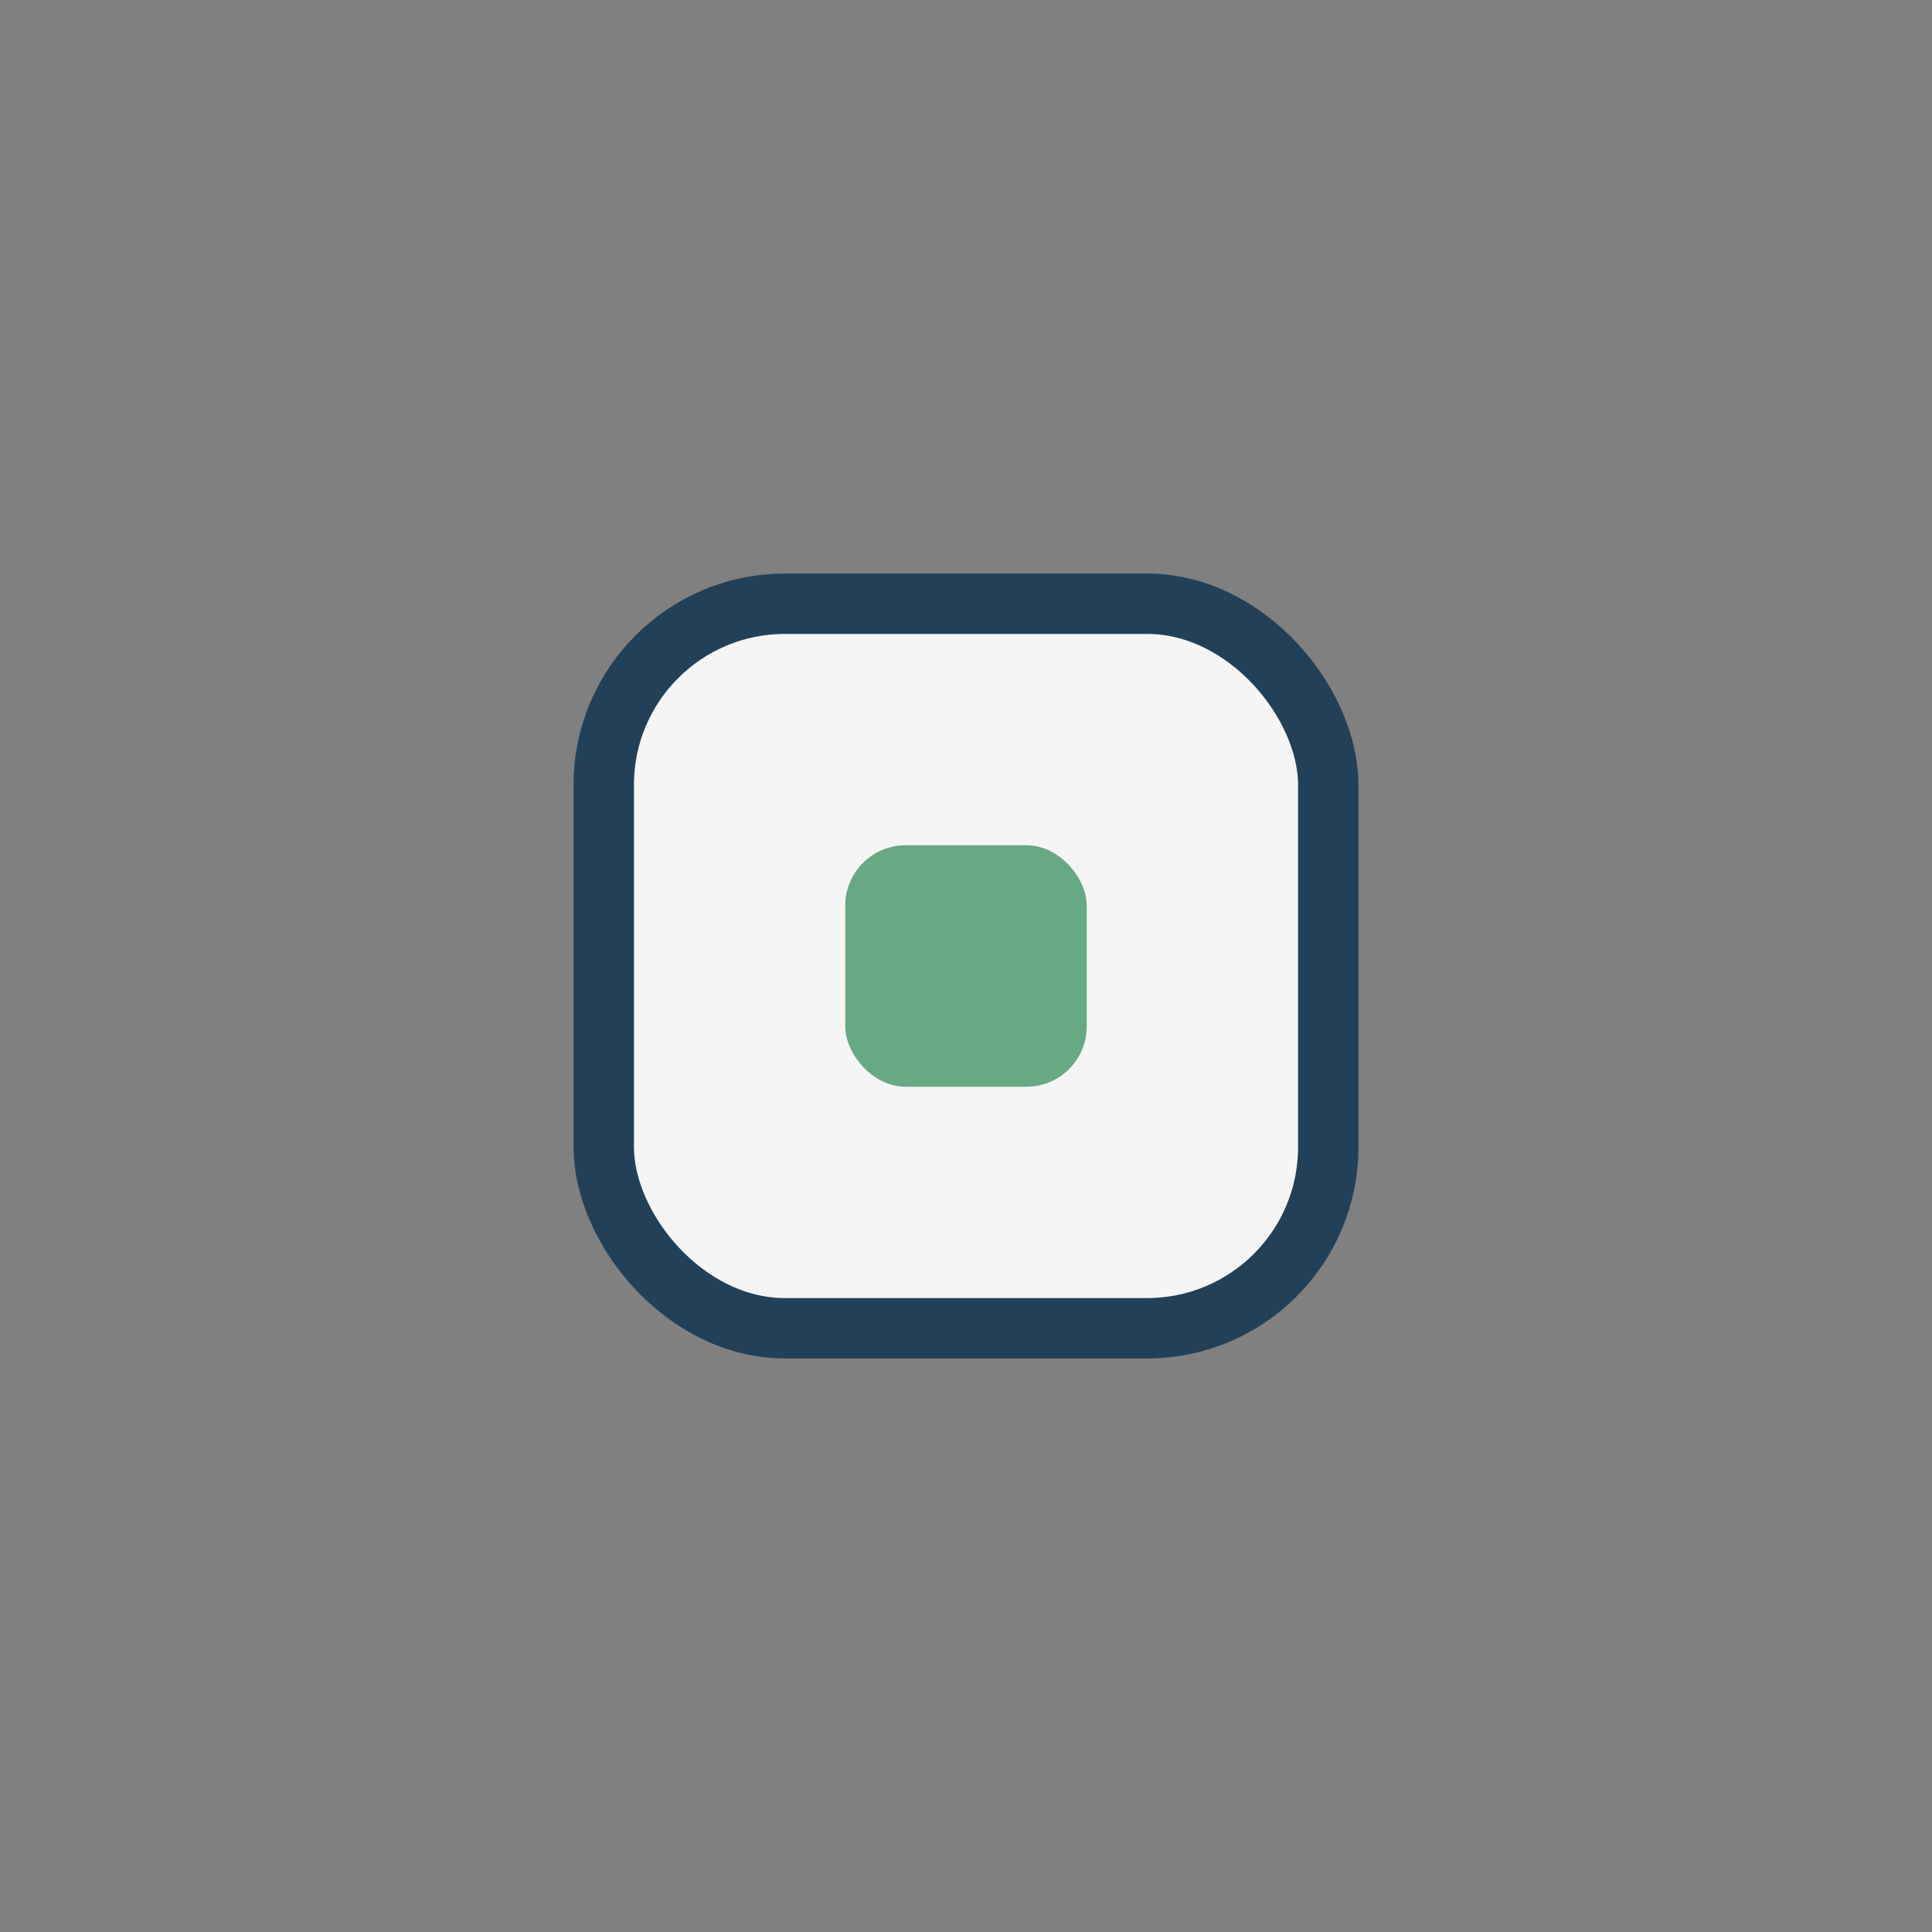 <?xml version="1.0" encoding="UTF-8"?>
<svg xmlns="http://www.w3.org/2000/svg" width="32" height="32" viewBox="0 0 32 32"><rect x="0" y="0" width="32" height="32" fill="#808080" stroke="none"/><rect x="10" y="10" width="12" height="12" rx="3" fill="#F5F5F5" stroke="#224159"/><rect x="14" y="14" width="4" height="4" rx="1" fill="#67A983"/></svg>